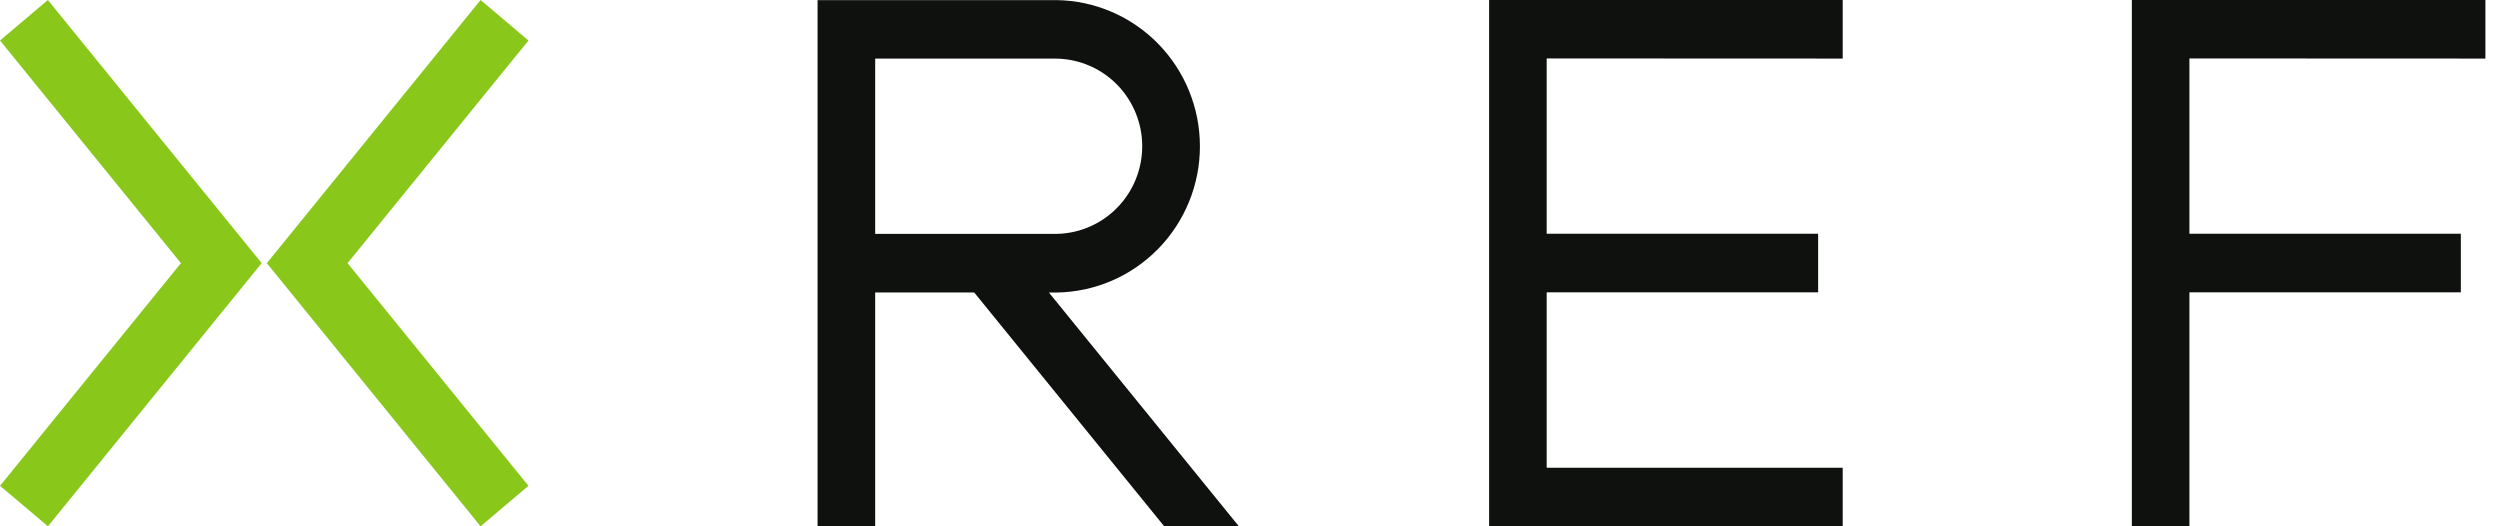 <svg xmlns="http://www.w3.org/2000/svg" width="95" height="20" viewBox="0 0 95 20" fill="none"><g clip-path="url(#clip0_467_3335)"><path d="M94.446 2.226V0H81.01V20H83.198V11.109H93.512V8.882H83.198V2.221L94.446 2.226Z" fill="#0F110F"></path><path d="M70.023 2.226V0H56.586V20H70.023V17.774H58.774V11.109H69.089V8.882H58.774V2.221L70.023 2.226Z" fill="#0F110F"></path><path d="M33.257 2.228H40.157C41.024 2.245 41.85 2.603 42.457 3.225C43.064 3.848 43.404 4.685 43.404 5.557C43.404 6.429 43.064 7.267 42.457 7.889C41.85 8.512 41.024 8.87 40.157 8.887H33.257V2.228ZM44.24 20H47.078L39.859 11.116H40.156C41.607 11.094 42.99 10.498 44.008 9.459C45.026 8.419 45.597 7.019 45.597 5.56C45.597 4.101 45.026 2.7 44.008 1.661C42.99 0.621 41.607 0.026 40.156 0.004H31.068V20.004H33.257V11.114H37.02L44.24 20Z" fill="#0F110F"></path><path d="M0 1.539L1.819 0L9.944 10L1.821 20L0.001 18.461L6.875 10L0.001 1.54L0 1.539Z" fill="#89C81A"></path><path d="M20.081 1.539L18.262 0L10.139 10L18.262 20L20.081 18.461L13.208 10L20.081 1.54V1.539Z" fill="#89C81A"></path></g><defs><clipPath id="clip0_467_3335"><rect width="94.445" height="20" fill="white"></rect></clipPath></defs></svg>